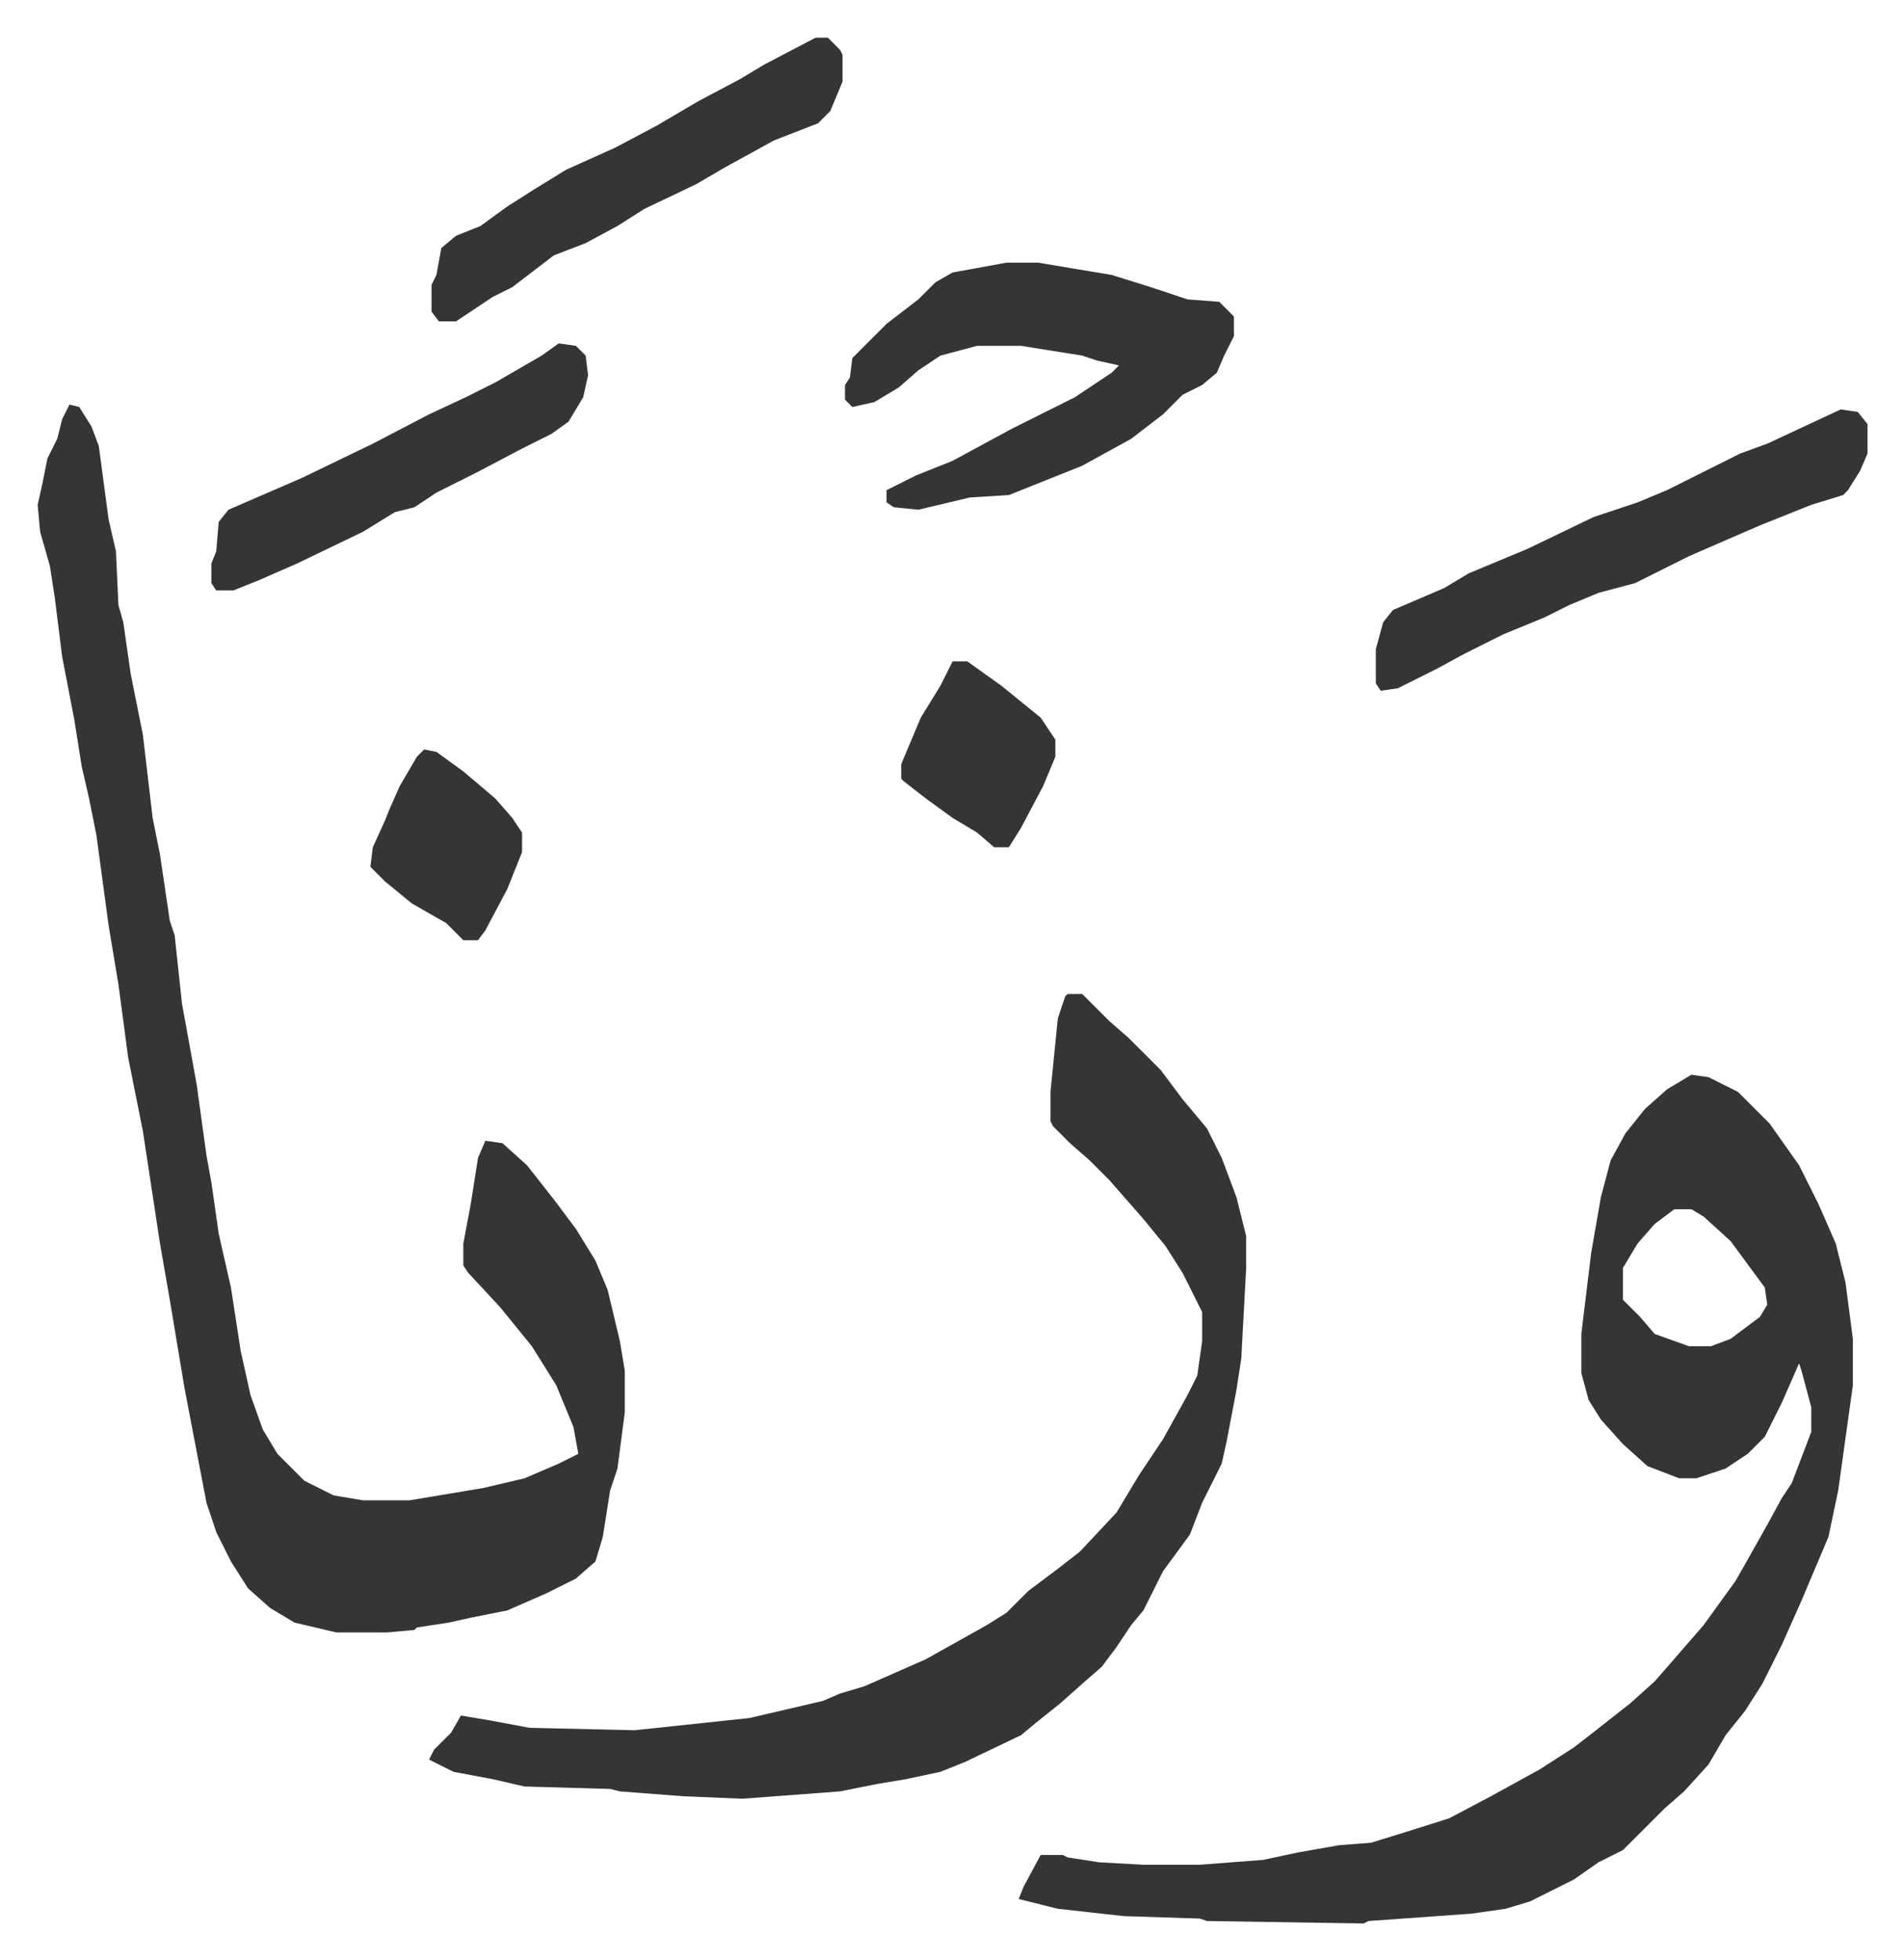 <svg xmlns="http://www.w3.org/2000/svg" viewBox="-15.4 296.6 778.3 801.3">
    <path fill="#353535" id="rule_normal" d="m676 736 7 1 12 6 13 13 12 17 8 16 7 16 4 16 3 23v19l-6 43-4 19-11 26-8 18-8 16-7 11-8 10-7 12-10 11-8 7-17 17-10 5-10 7-18 9-10 3-14 2-42 3-2 1-64-1-3-1-31-1-27-3-16-4 2-5 7-13h9l2 1 13 2 18 1h23l26-2 14-3 17-3 13-1 13-4 19-6 17-9 20-11 14-9 9-7 14-11 10-9 7-8 13-15 13-18 4-7 9-16 6-11 4-6 8-21v-10l-4-15-1-3-7 16-7 14-7 7-9 6-12 4h-7l-13-5-10-9-9-10-5-8-3-11v-16l4-33 4-23 4-15 6-11 8-10 9-8zm-7 55-8 6-7 8-6 10v13l7 7 6 7 14 5h9l8-3 12-9 3-5-1-7-14-19-11-10-5-3zM13 462l4 1 5 8 3 8 4 30 3 13 1 22 2 7 3 21 5 25 4 34 3 15 4 27 2 6 3 28 6 33 4 29 2 11 3 21 5 22 4 26 4 18 5 14 6 10 11 11 12 6 12 2h19l30-5 17-4 14-6 8-4-2-11-7-17-10-16-13-16-13-14-2-3v-9l3-16 3-19 3-7 7 1 10 9 11 14 9 12 8 13 5 12 5 21 2 12v17l-3 23-3 9-3 19-3 10-8 7-12 6-16 7-15 3-9 2-13 2-1 1-11 1h-21l-17-4-10-6-9-8-7-11-6-12-4-12-9-47-4-24-2-12-4-23-7-46-6-30-4-30-4-24-5-37-3-15-3-13-3-19-5-26-3-24-2-13-4-14-1-11 2-9 2-10 4-8 2-8z"/>
    <path fill="#353535" id="rule_normal" d="M421 703h6l11 11 8 7 13 13 9 12 10 12 6 12 6 16 4 16v13l-2 37-2 13-4 21-2 9-8 16-5 13-11 15-8 16-5 6-6 9-6 8-8 7-9 8-10 8-6 5-23 11-10 4-14 3-12 2-15 3-40 3-24-1-26-2-4-1-35-1-13-3-16-3-10-5 2-4 7-7 4-7 12 2 16 3 43 1 47-5 30-7 7-3 10-3 25-11 25-14 8-5 9-9 12-9 9-7 15-16 9-15 10-15 10-18 4-8 2-14v-12l-8-16-7-11-9-11-7-8-7-8-8-8-8-7-7-7-1-2v-12l3-30 3-9zm-25-299h13l30 5 16 5 15 5 13 1 5 5 1 1v8l-4 8-3 7-6 5-8 4-8 8-13 10-20 11-20 8-10 4-16 1-21 5-10-1-3-2v-5l12-6 15-6 24-13 26-13 15-10 3-3-9-2-6-2-25-4h-18l-15 4-9 6-8 7-10 6-9 2-3-3v-6l2-3 1-8 14-14 13-10 7-7 7-4zm341 60 7 1 4 5v12l-3 7-5 8-2 2-13 4-20 8-7 3-23 10-16 8-6 3-15 4-12 5-10 5-17 7-16 8-11 6-16 8-7 1-2-3v-14l3-11 4-5 21-9 10-6 24-10 27-13 18-6 12-5 30-15 11-4zM318 312h5l5 5 1 2v11l-5 12-5 5-18 7-20 11-12 7-21 10-11 7-13 7-13 5-17 13-8 4-9 6-6 4h-7l-3-4v-11l2-4 2-11 6-5 10-4 11-8 11-7 13-8 20-9 17-9 17-10 17-9 10-6zM213 437l7 1 4 4 1 8-2 9-6 10-7 5-12 6-19 10-16 8-6 4-3 2-8 2-13 8-27 13-16 7-10 4h-7l-2-3v-8l2-5 1-12 4-5 30-13 29-14 23-12 15-7 12-6 19-11zm-55 166 5 1 11 8 13 11 7 8 4 6v8l-6 15-9 17-3 4h-6l-7-7-14-8-11-9-6-6 1-8 5-11 2-5 4-9 7-12zm216-36h6l14 10 16 13 6 9v7l-5 12-9 17-5 8h-6l-7-6-10-6-11-8-9-7-1-1v-6l8-19 8-13z"/>
</svg>
